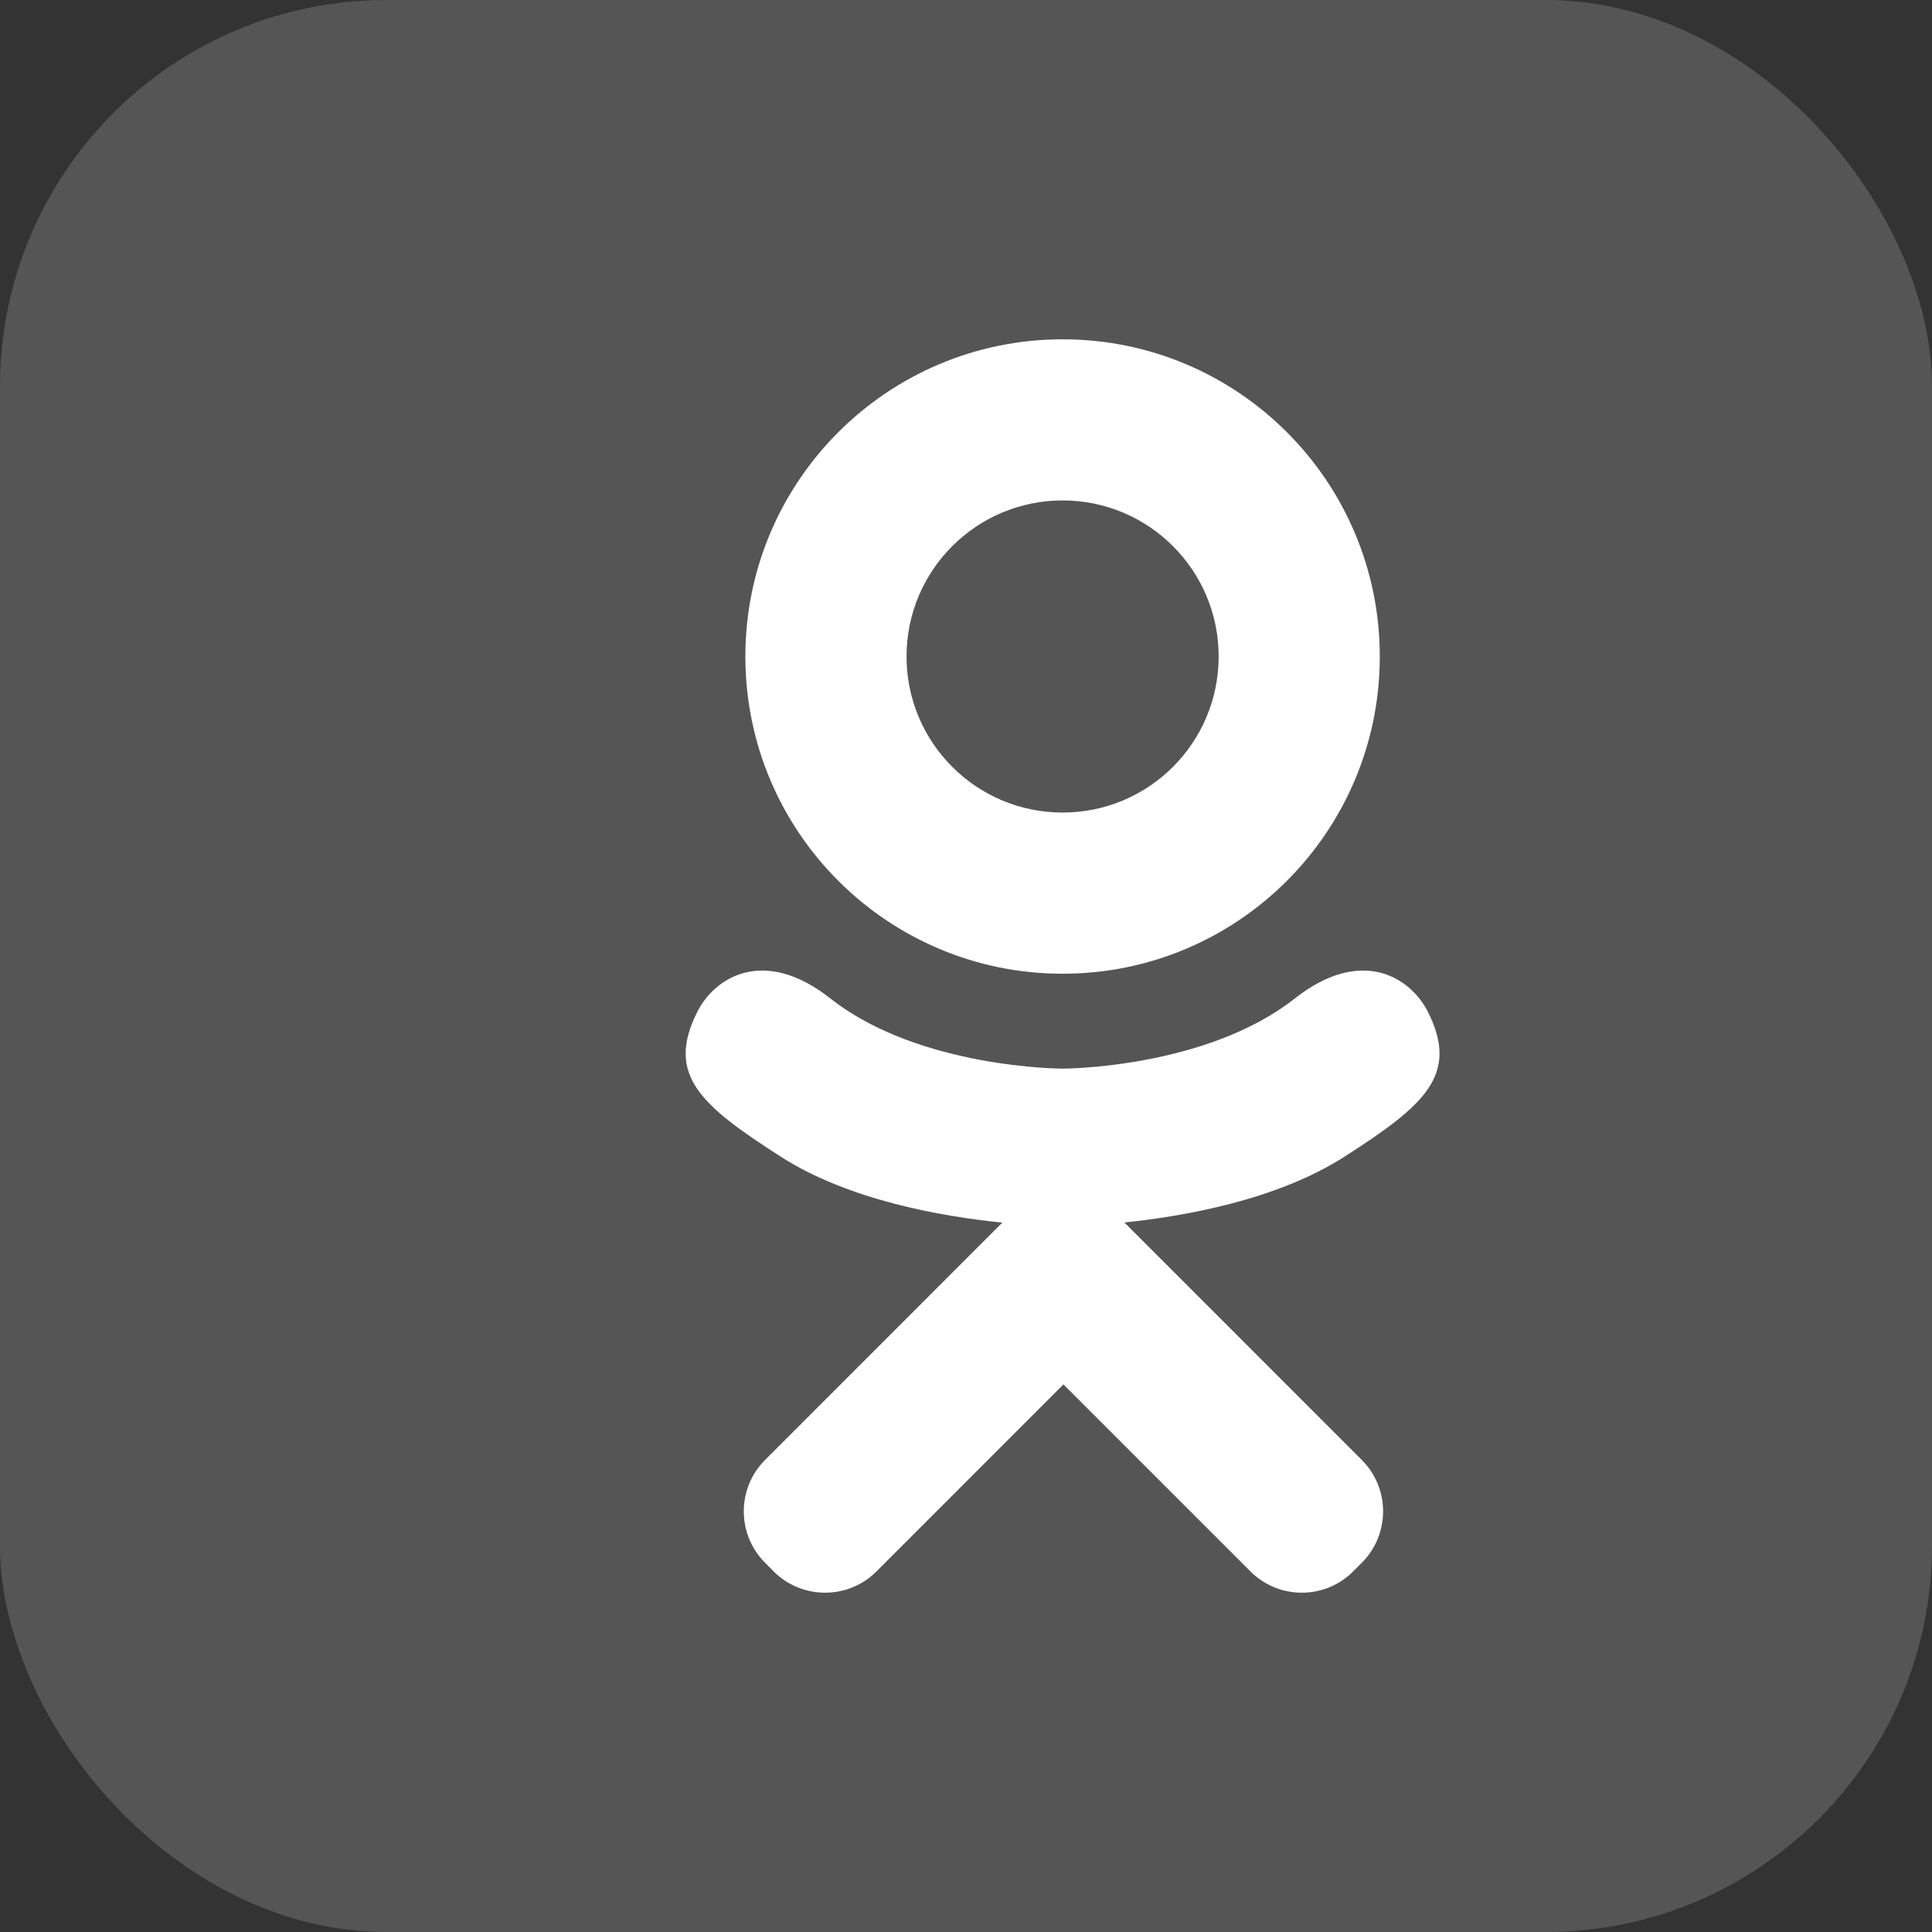 <svg width="40" height="40" viewBox="0 0 40 40" fill="none" xmlns="http://www.w3.org/2000/svg">
<rect x="0" y="0" width="40" height="40" fill="#333333" stroke="none"/>
<rect width="40" height="40" rx="8" fill="white" fill-opacity="0.17"/>
<path d="M22.001 20.16C25.628 20.16 28.567 17.22 28.567 13.592C28.567 9.965 25.628 7.025 22.001 7.025C18.373 7.025 15.432 9.965 15.432 13.592C15.432 17.22 18.373 20.16 22.001 20.16ZM22.001 10.361C23.785 10.361 25.231 11.808 25.231 13.592C25.231 15.377 23.785 16.823 22.001 16.823C20.215 16.823 18.769 15.377 18.769 13.592C18.769 11.808 20.215 10.361 22.001 10.361ZM29.57 20.962C29.2 20.217 28.173 19.597 26.808 20.672C24.963 22.125 22.001 22.125 22.001 22.125C22.001 22.125 19.037 22.125 17.192 20.672C15.827 19.597 14.801 20.217 14.43 20.962C13.783 22.26 14.513 22.888 16.162 23.946C17.57 24.85 19.504 25.187 20.753 25.313L19.71 26.356C18.242 27.824 16.825 29.242 15.841 30.226C15.252 30.814 15.252 31.768 15.841 32.356L16.017 32.534C16.606 33.122 17.559 33.122 18.147 32.534L22.017 28.663C23.487 30.132 24.904 31.55 25.888 32.534C26.476 33.122 27.429 33.122 28.017 32.534L28.194 32.356C28.783 31.767 28.783 30.814 28.194 30.226L24.325 26.356L23.279 25.31C24.529 25.181 26.442 24.842 27.839 23.946C29.487 22.888 30.216 22.26 29.57 20.962Z" fill="white"/>
</svg>
